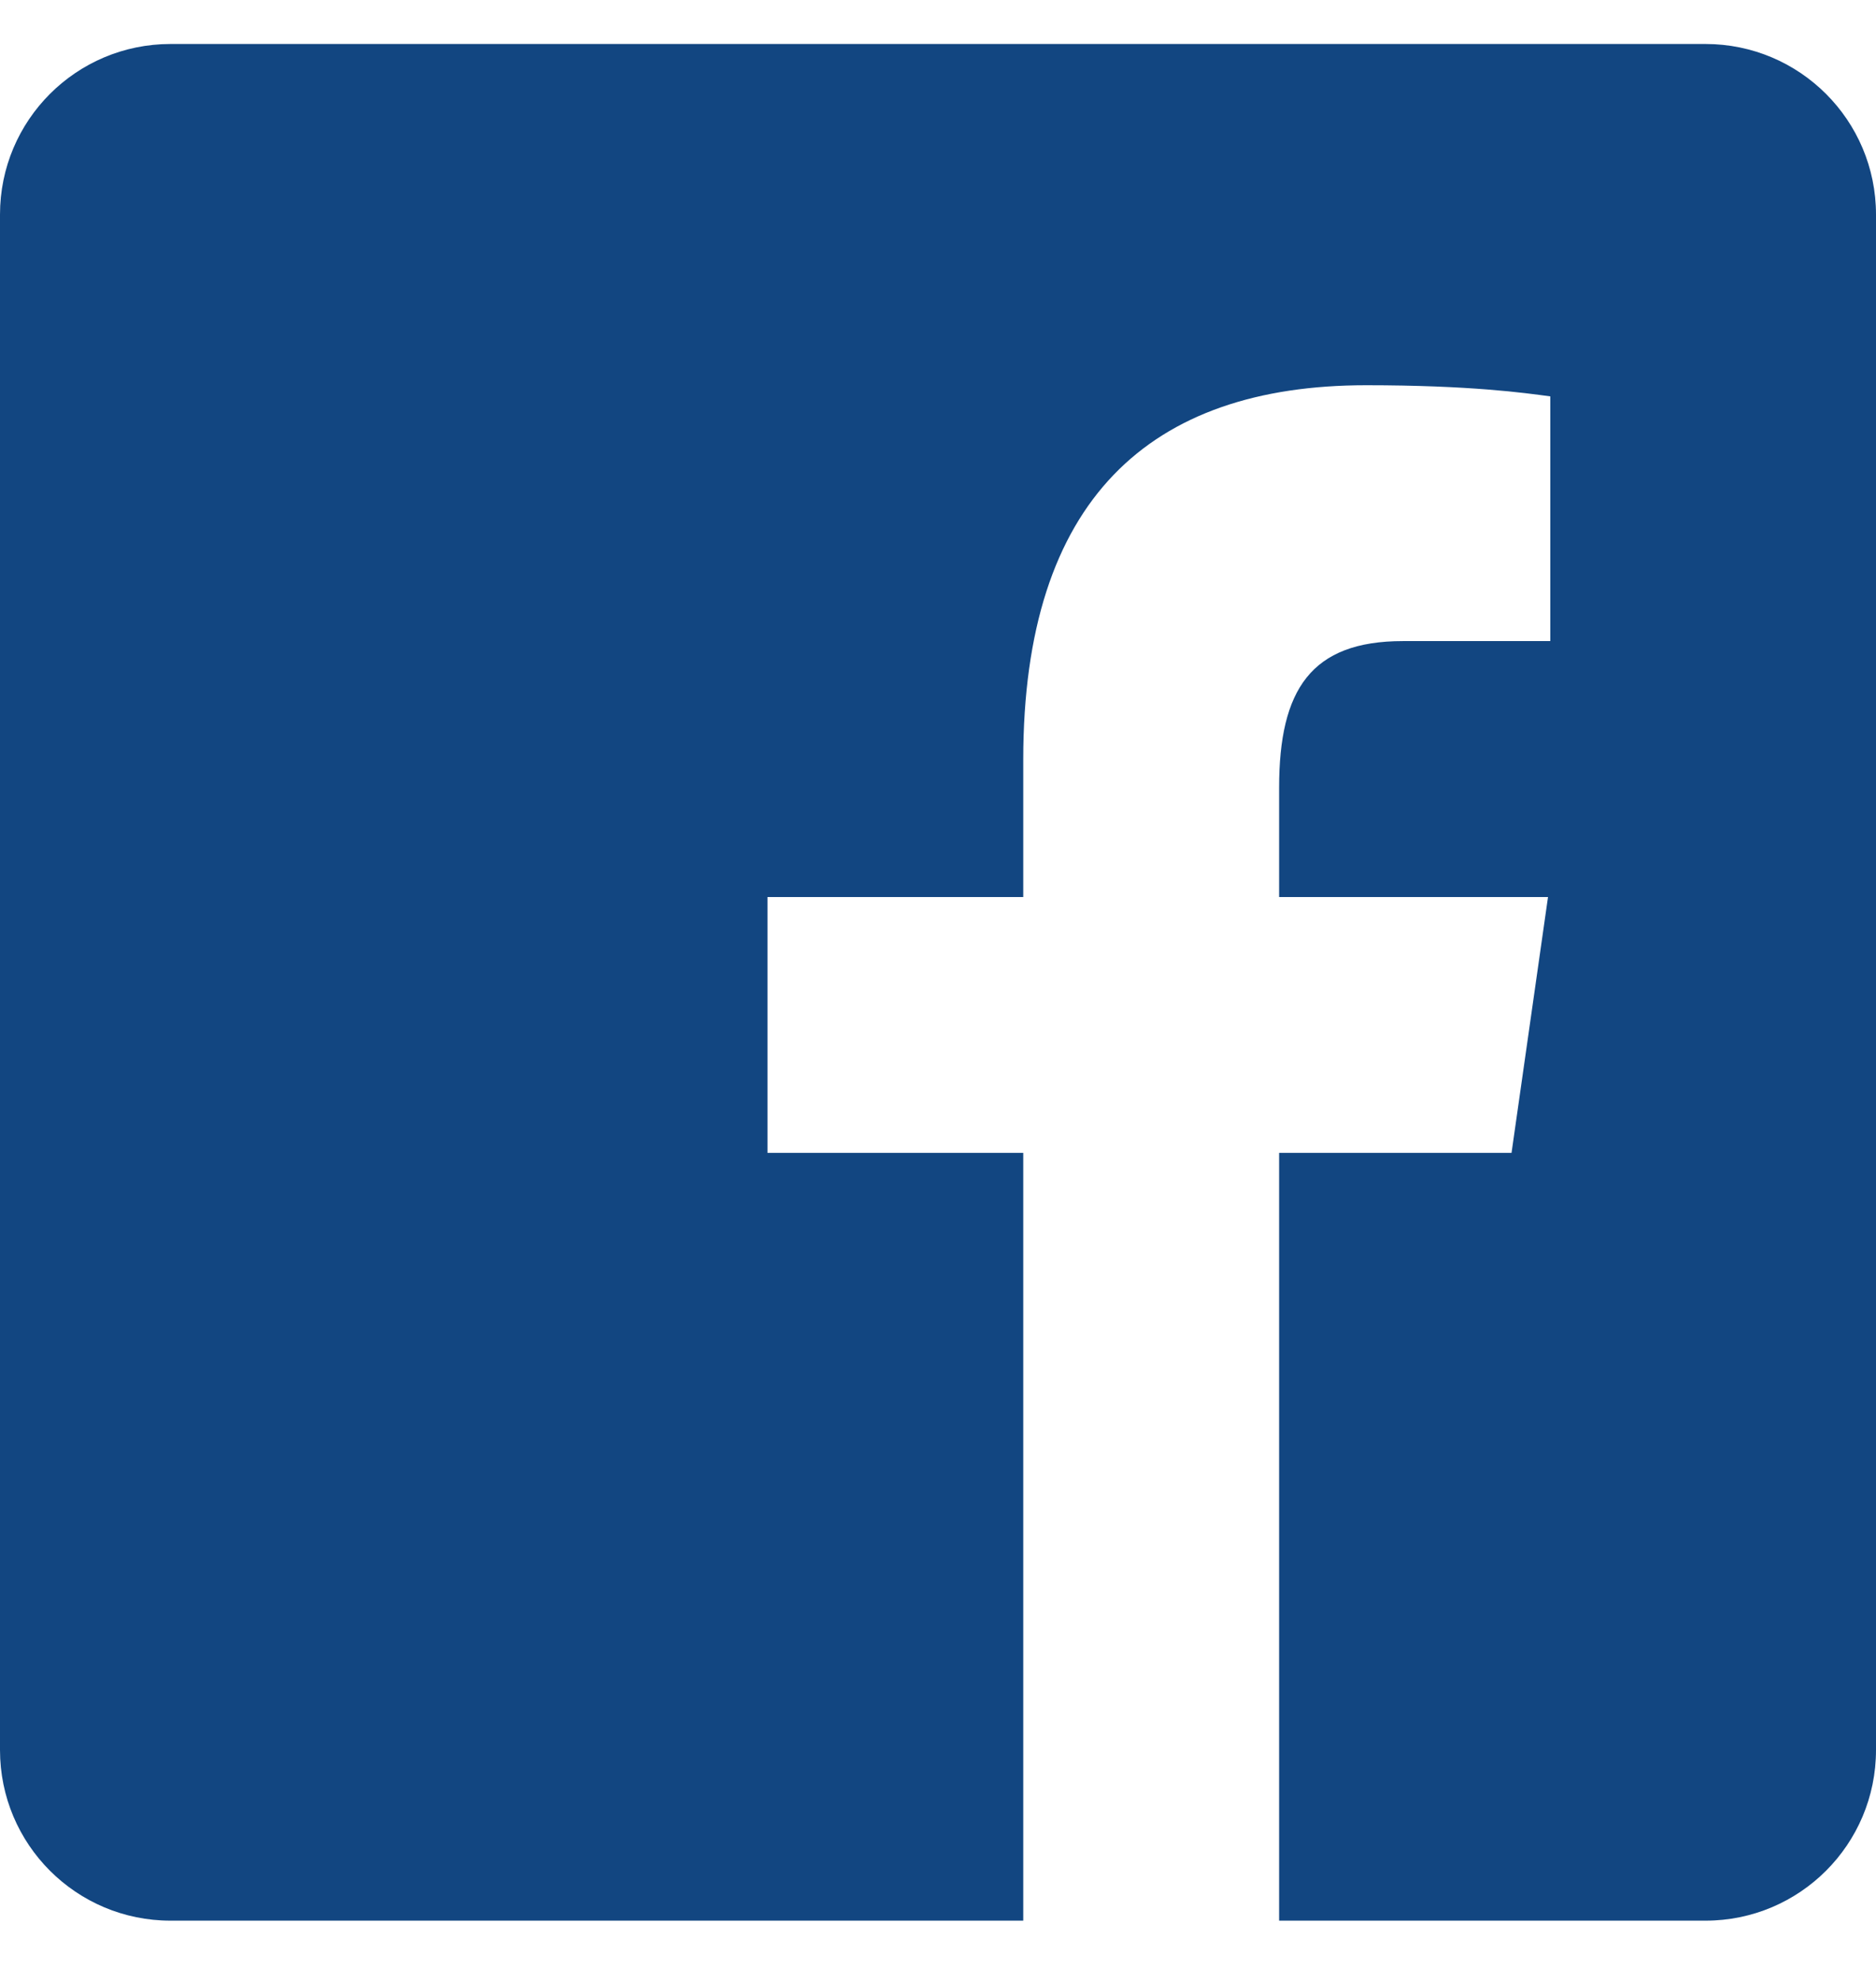 <svg xmlns="http://www.w3.org/2000/svg" width="18" height="19" viewBox="0 0 18 19" fill="none">
  <path d="M16.364 0.422H1.636C0.732 0.422 0 1.154 0 2.058V16.785C0 17.69 0.732 18.422 1.636 18.422H9.818V11.058H7.364V8.604H9.818V7.286C9.818 4.79 11.034 3.695 13.108 3.695C14.101 3.695 14.627 3.768 14.875 3.802V6.149H13.461C12.58 6.149 12.273 6.614 12.273 7.555V8.604H14.853L14.503 11.058H12.273V18.422H16.364C17.268 18.422 18 17.69 18 16.785V2.058C18 1.154 17.267 0.422 16.364 0.422Z" fill="#124681"/>
</svg>